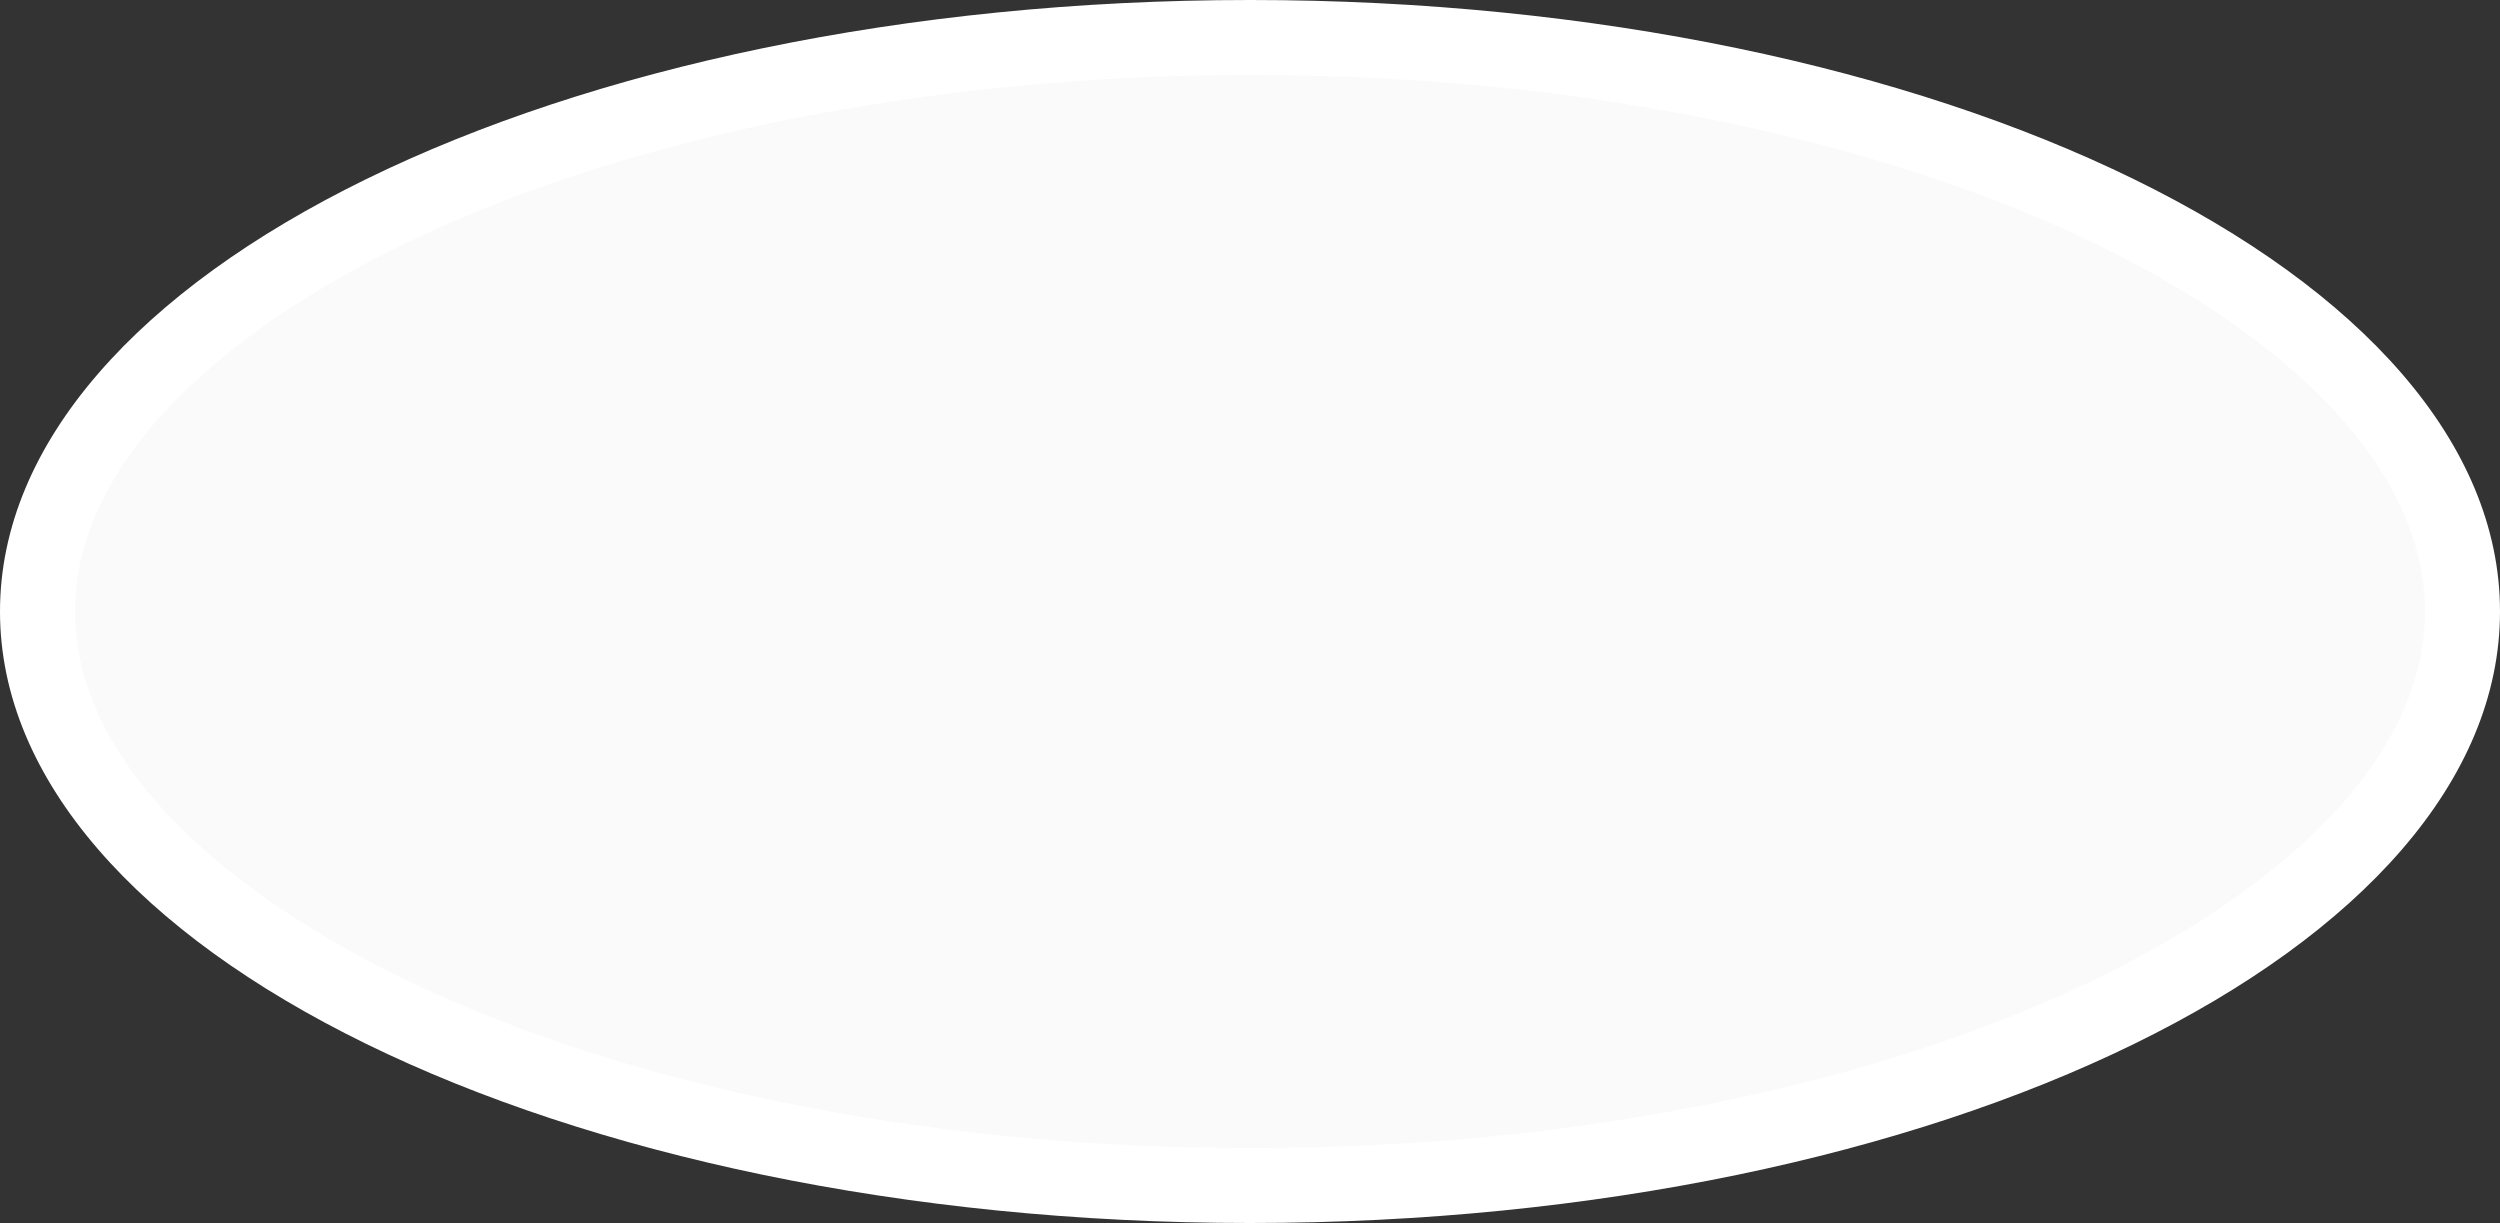 <?xml version="1.0" encoding="UTF-8" standalone="no"?><svg xmlns="http://www.w3.org/2000/svg" xmlns:xlink="http://www.w3.org/1999/xlink" fill="#000000" height="244.6" preserveAspectRatio="xMidYMid meet" version="1" viewBox="0.0 3.0 500.0 244.6" width="500" zoomAndPan="magnify"><rect x="0.0" y="3.0" width="500.0" height="244.6" fill="#333333" stroke="none"/><g id="change1_1"><ellipse cx="250" cy="125.3" fill="#fafafa" rx="247.5" ry="121"/></g><g id="change2_1"><path d="M250,18c32.7,0,64.4,3.1,94.3,9.3c28.5,5.9,54.1,14.3,75.9,25C441,62.5,457.9,74.7,469,87.5 c10.6,12.3,16,25,16,37.8c0,12.8-5.4,25.5-16,37.8c-11.1,12.8-28,25-48.8,35.2c-21.8,10.7-47.4,19.1-75.9,25 c-29.8,6.2-61.5,9.3-94.3,9.3s-64.4-3.1-94.3-9.3c-28.5-5.9-54.1-14.3-75.9-25C59,188.1,42.1,175.9,31,163.1 c-10.6-12.3-16-25-16-37.8c0-12.8,5.4-25.5,16-37.8c11.1-12.8,28-25,48.8-35.2c21.8-10.7,47.4-19.1,75.9-25 C185.6,21.2,217.3,18,250,18 M250,3C111.9,3,0,57.8,0,125.3c0,67.5,111.9,122.3,250,122.3s250-54.7,250-122.3 C500,57.8,388.1,3,250,3L250,3z" fill="#ffffff"/></g></svg>
